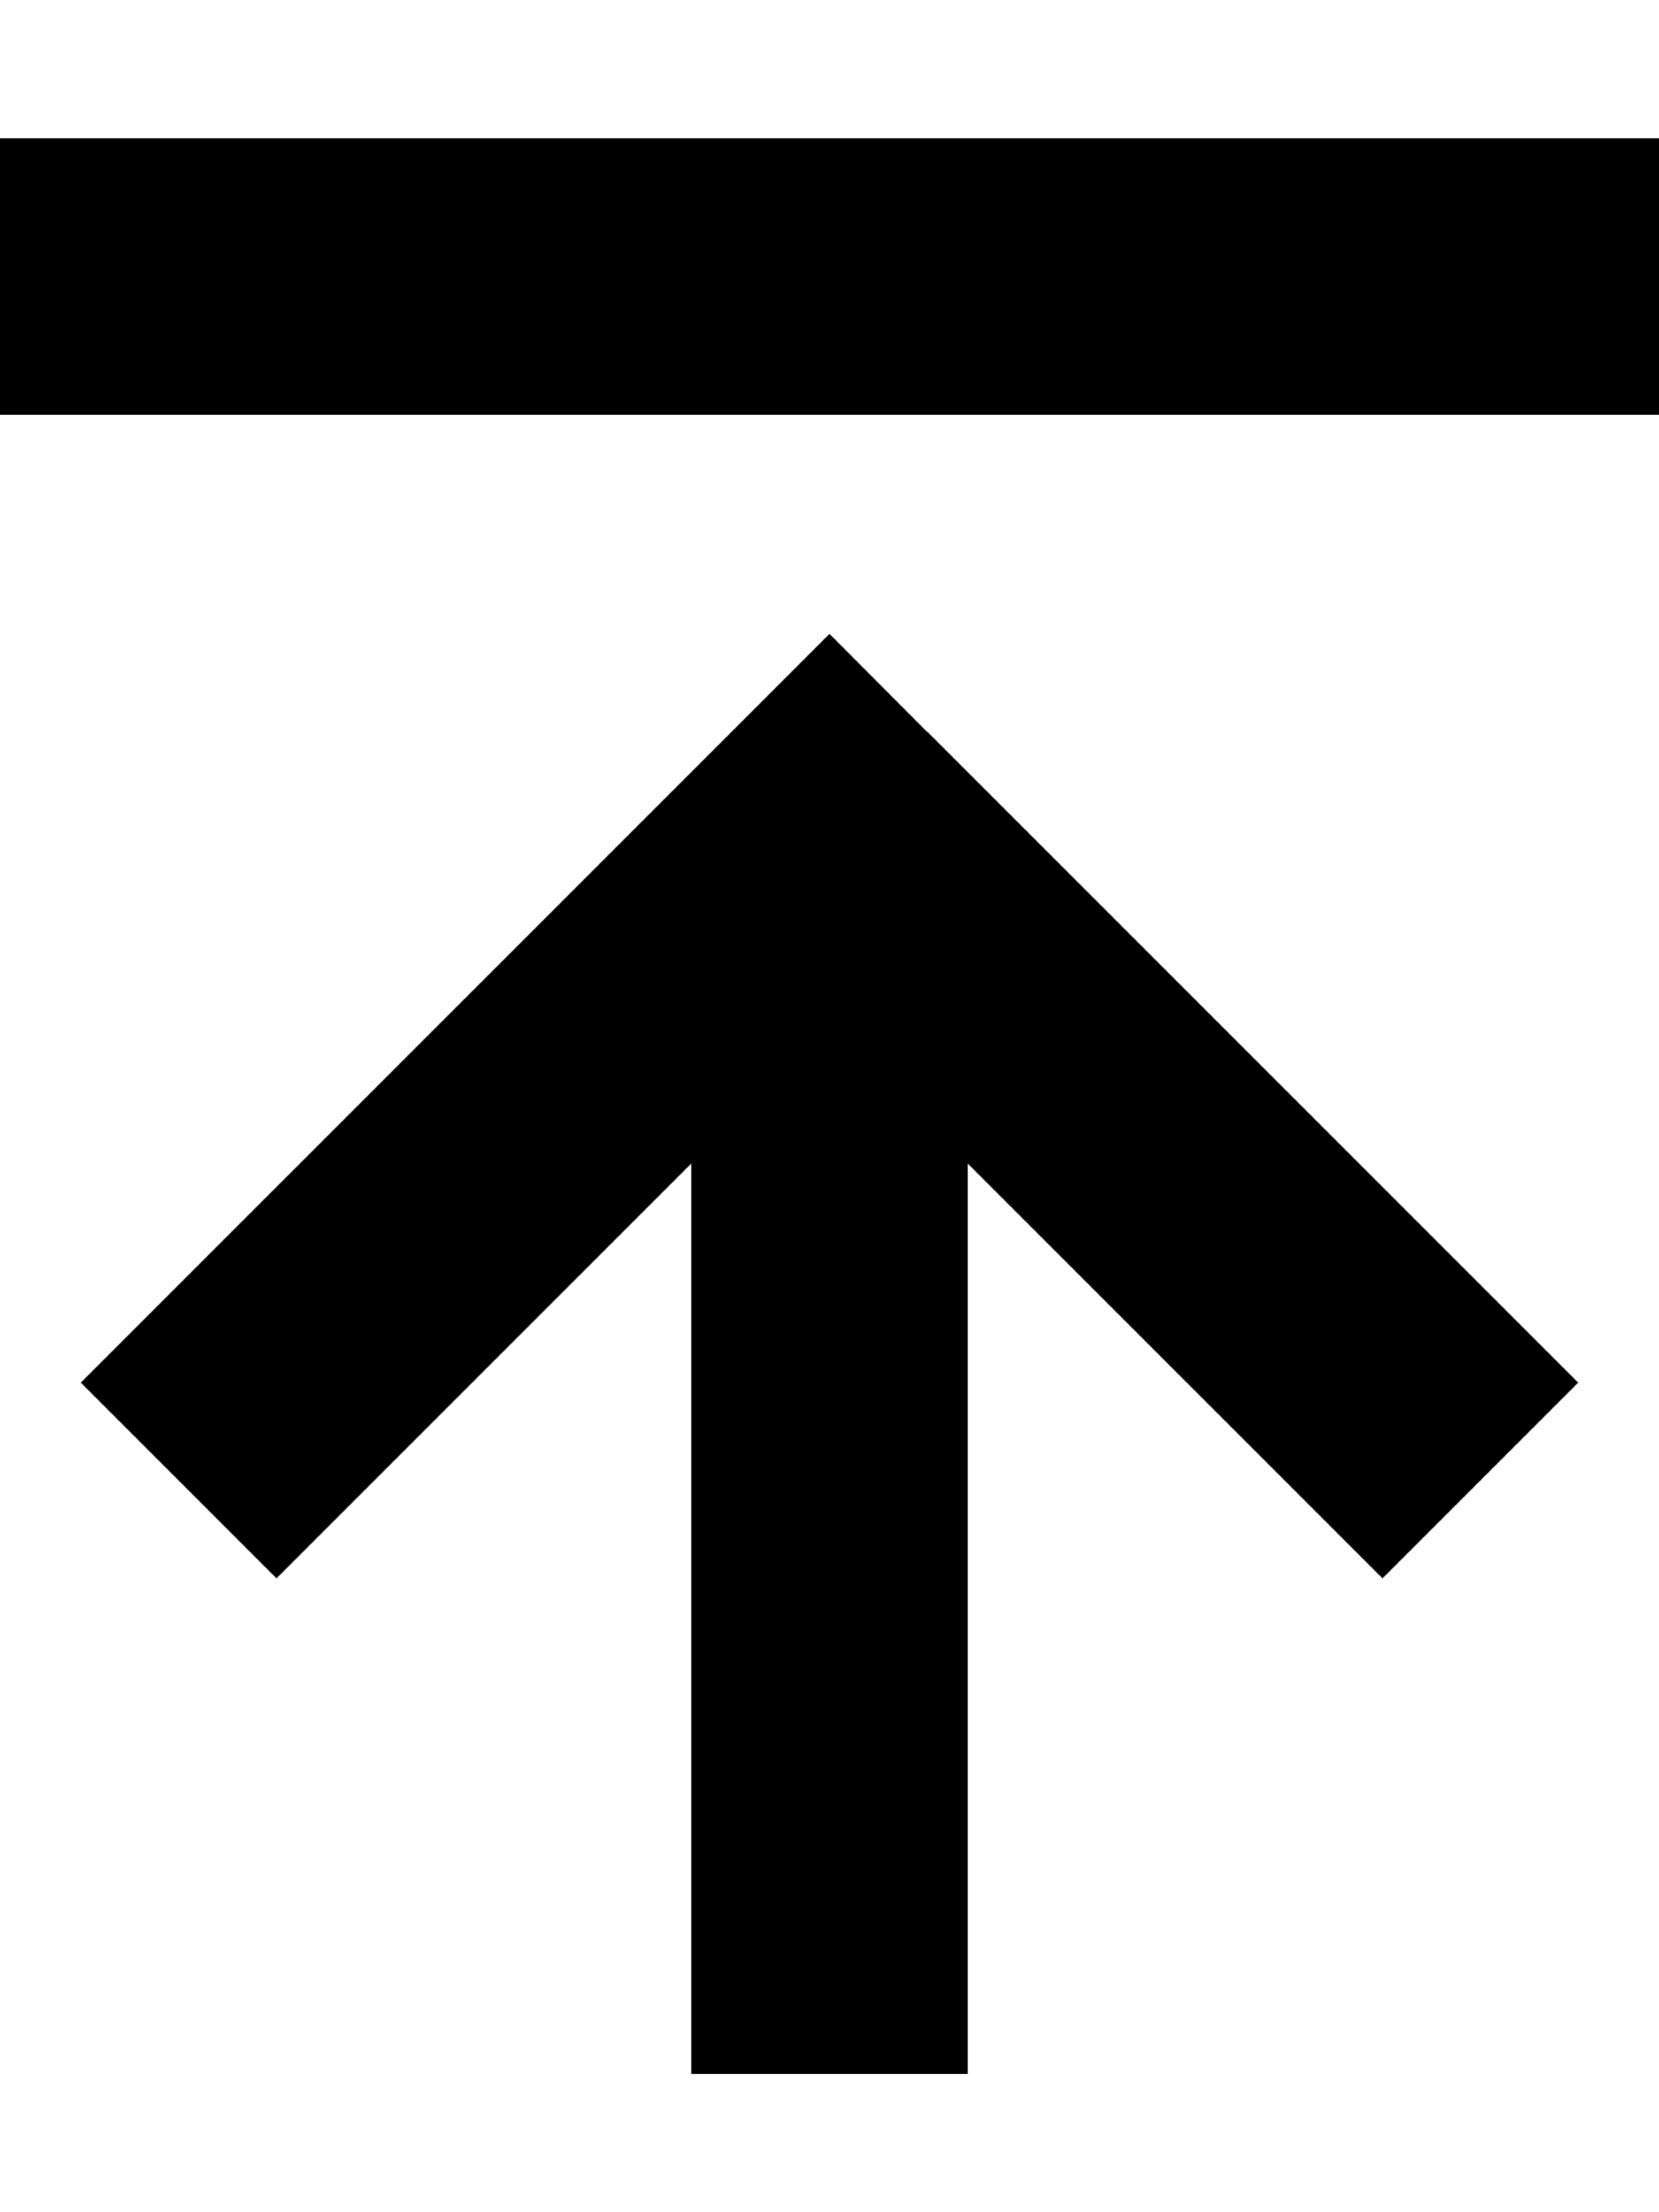 <svg xmlns="http://www.w3.org/2000/svg" viewBox="0 0 384 512"><!--! Font Awesome Pro 6.6.0 by @fontawesome - https://fontawesome.com License - https://fontawesome.com/license (Commercial License) Copyright 2024 Fonticons, Inc. --><path d="M32 32L0 32 0 96l32 0 320 0 32 0 0-64-32 0L32 32zM214.6 169.4L192 146.7l-22.6 22.6-128 128L18.7 320 64 365.3l22.6-22.6L160 269.3 160 448l0 32 64 0 0-32 0-178.7 73.4 73.4L320 365.3 365.3 320l-22.6-22.6-128-128z"/></svg>